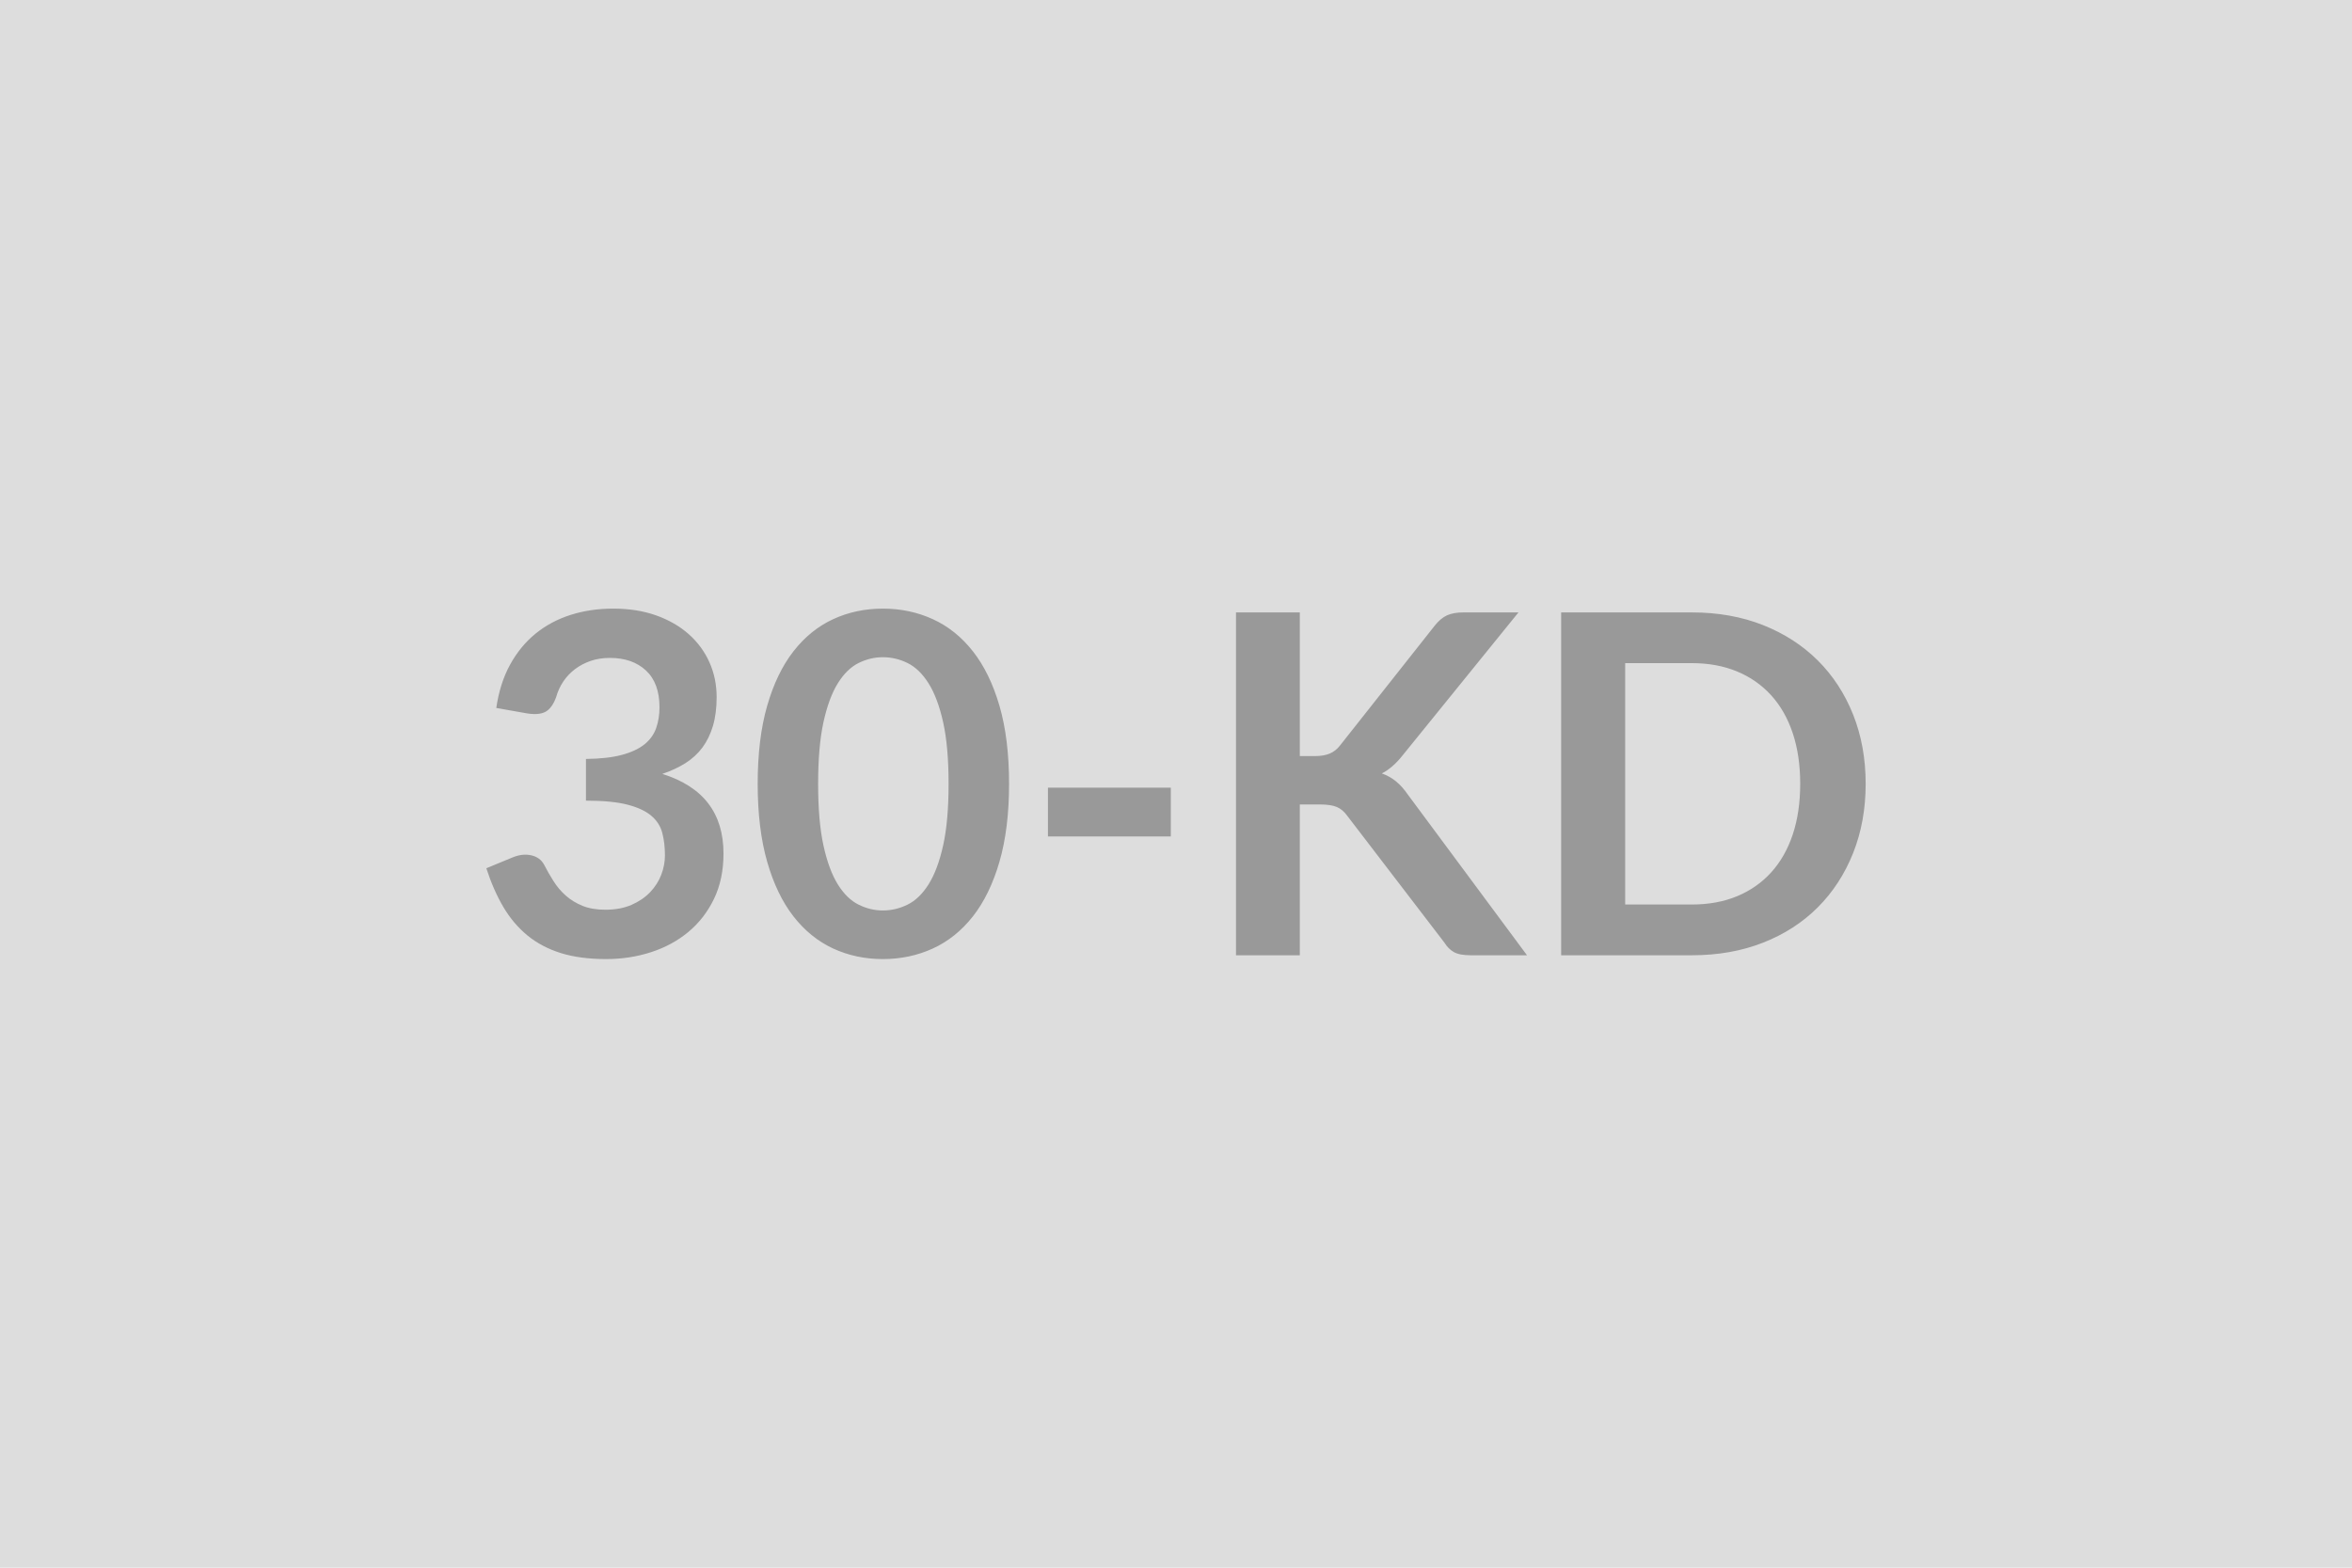 <svg xmlns="http://www.w3.org/2000/svg" width="600" height="400" viewBox="0 0 600 400"><rect width="100%" height="100%" fill="#DDDDDD"/><path fill="#999999" d="m134.475 182.03-7.87-1.39q.91-6.29 3.51-11.04 2.61-4.75 6.51-7.93 3.9-3.17 8.95-4.78 5.05-1.6 10.86-1.6 6.05 0 10.92 1.72 4.87 1.73 8.32 4.78 3.45 3.06 5.29 7.17 1.85 4.12 1.85 8.9 0 4.17-.94 7.35-.94 3.17-2.69 5.53-1.76 2.36-4.36 4-2.6 1.63-5.87 2.72 7.87 2.48 11.74 7.56t3.87 12.77q0 6.53-2.42 11.55t-6.53 8.44-9.53 5.17q-5.41 1.76-11.46 1.76-6.6 0-11.5-1.51-4.9-1.52-8.53-4.48-3.63-2.97-6.17-7.26-2.54-4.3-4.36-9.92l6.6-2.73q2.6-1.09 4.87-.57 2.27.51 3.3 2.45 1.08 2.12 2.39 4.17 1.3 2.06 3.11 3.66 1.82 1.61 4.27 2.61 2.45.99 5.83.99 3.82 0 6.66-1.24t4.75-3.23q1.9-2 2.84-4.45t.94-4.93q0-3.15-.67-5.72-.66-2.57-2.78-4.38-2.12-1.82-6.08-2.85t-10.62-1.03v-10.64q5.51-.06 9.14-1.03t5.78-2.69q2.14-1.73 2.99-4.15t.85-5.32q0-6.17-3.45-9.38t-9.2-3.21q-2.66 0-4.9.76-2.23.76-4.02 2.12-1.78 1.36-2.99 3.17-1.21 1.82-1.82 4-1.03 2.78-2.69 3.69-1.67.9-4.69.42M257.415 200q0 11.43-2.45 19.87t-6.78 13.95q-4.33 5.5-10.23 8.2-5.89 2.69-12.73 2.69t-12.68-2.69q-5.83-2.7-10.13-8.2-4.29-5.51-6.71-13.95t-2.42-19.87q0-11.5 2.42-19.91t6.71-13.91q4.3-5.51 10.13-8.2 5.84-2.69 12.68-2.69t12.73 2.69q5.9 2.69 10.23 8.2 4.33 5.5 6.78 13.91t2.45 19.91m-15.43 0q0-9.5-1.39-15.73t-3.72-9.92-5.36-5.18q-3.02-1.48-6.29-1.48-3.21 0-6.2 1.48-3 1.49-5.3 5.18-2.29 3.69-3.66 9.92-1.36 6.23-1.36 15.73t1.36 15.73q1.37 6.23 3.66 9.92 2.3 3.69 5.3 5.17 2.99 1.49 6.2 1.49 3.27 0 6.29-1.49 3.03-1.48 5.36-5.17t3.72-9.92 1.39-15.73m25.35 13.43v-12.46h31.34v12.46zm64.25-57.17v36.66h3.81q2.3 0 3.81-.64 1.51-.63 2.6-2.02l24.14-30.55q1.52-1.94 3.18-2.7 1.66-.75 4.2-.75h14.04l-29.46 36.36q-2.61 3.32-5.39 4.72 2 .72 3.6 2.02t3.06 3.42l30.37 40.96h-14.34q-2.9 0-4.33-.82-1.42-.81-2.39-2.39l-24.74-32.3q-1.15-1.64-2.66-2.3-1.52-.67-4.36-.67h-5.14v38.48h-16.28v-87.48zM475.935 200q0 9.62-3.2 17.66-3.21 8.05-9.02 13.86t-13.97 9.01q-8.17 3.21-18.16 3.21h-33.33v-87.48h33.33q9.99 0 18.16 3.23 8.16 3.24 13.97 9.02t9.02 13.82q3.2 8.05 3.2 17.67m-16.7 0q0-7.2-1.9-12.92-1.91-5.72-5.51-9.68t-8.71-6.08-11.53-2.12h-17v61.59h17q6.42 0 11.53-2.11 5.11-2.12 8.71-6.08 3.6-3.97 5.51-9.68 1.9-5.72 1.9-12.92"/></svg>